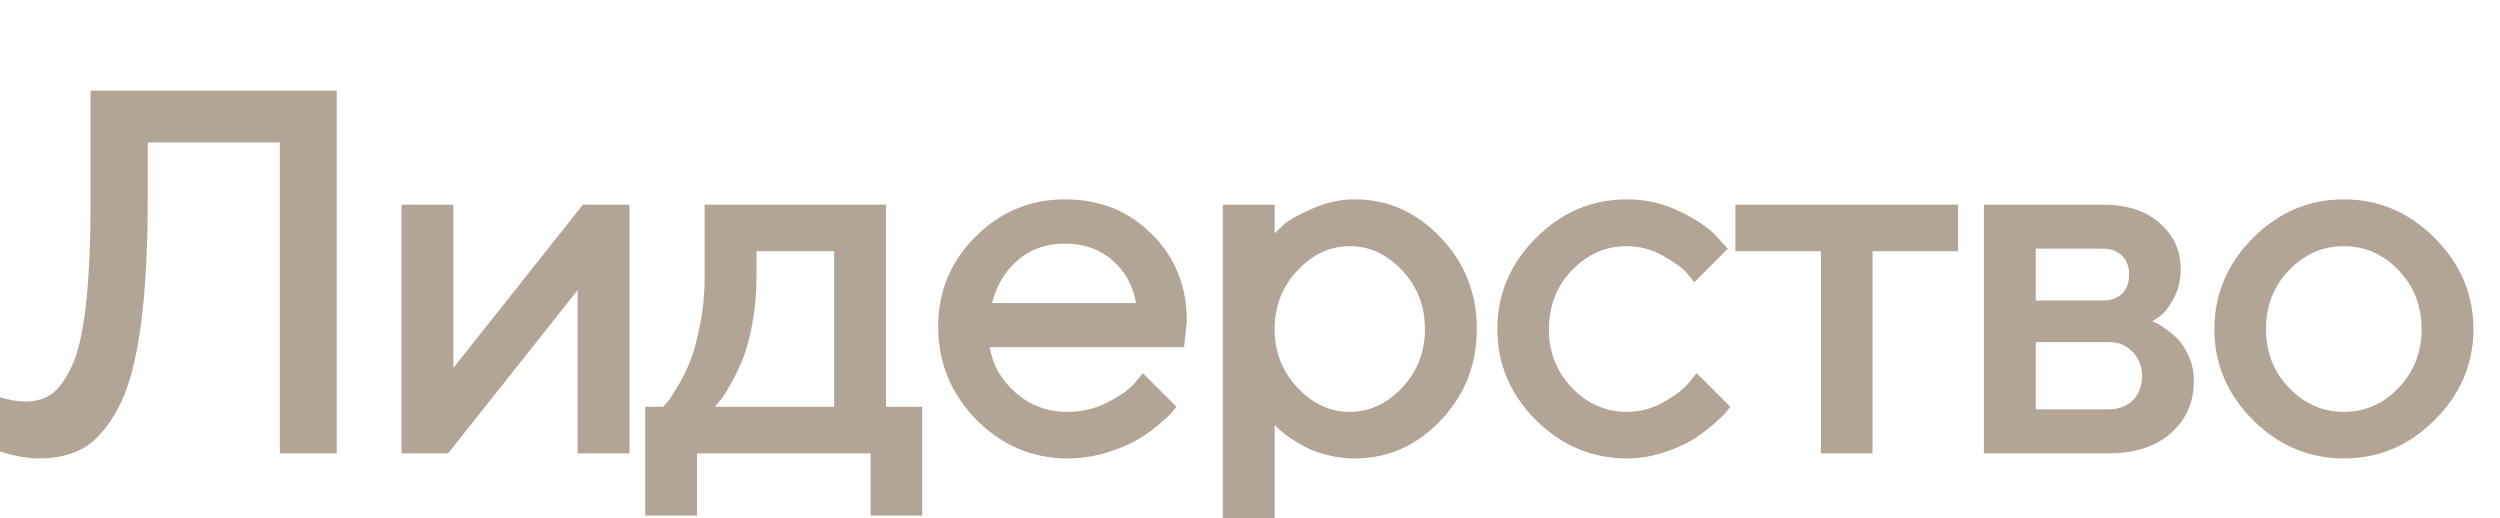 <?xml version="1.0" encoding="UTF-8"?> <svg xmlns="http://www.w3.org/2000/svg" width="386" height="80" viewBox="0 0 386 80" fill="none"><g clip-path="url(#clip0_5009_1492)"><path d="M51.992 13.984V70H43.203V21.992H22.812V30.781C22.812 38.828 22.422 45.56 21.641 50.977C20.859 56.393 19.674 60.508 18.086 63.32C16.523 66.133 14.792 68.086 12.891 69.18C11.016 70.247 8.724 70.781 6.016 70.781C5.052 70.781 4.036 70.677 2.969 70.469C1.901 70.26 1.068 70.052 0.469 69.844L-0.391 69.609V61.211C1.198 61.732 2.656 61.992 3.984 61.992C5.521 61.992 6.836 61.615 7.93 60.859C9.049 60.078 10.104 58.633 11.094 56.523C12.083 54.414 12.812 51.211 13.281 46.914C13.75 42.617 13.984 37.24 13.984 30.781V13.984H51.992ZM90.003 31.602H97.191V70H89.183V44.805L69.183 70H61.995V31.602H70.003V56.797L90.003 31.602ZM99.616 62.812H102.389C102.545 62.656 102.767 62.409 103.053 62.07C103.366 61.706 103.886 60.911 104.616 59.688C105.371 58.464 106.022 57.148 106.569 55.742C107.142 54.31 107.649 52.435 108.092 50.117C108.561 47.8 108.795 45.365 108.795 42.812V31.602H136.803V62.812H142.389V79.609H134.42V70H107.623V79.609H99.616V62.812ZM116.803 38.789V42.812C116.803 45.365 116.582 47.786 116.139 50.078C115.722 52.37 115.189 54.271 114.537 55.781C113.912 57.266 113.274 58.555 112.623 59.648C111.998 60.742 111.478 61.523 111.061 61.992L110.397 62.812H128.795V38.789H116.803ZM182.822 53.594H152.822C153.239 56.302 154.567 58.646 156.806 60.625C159.072 62.604 161.754 63.594 164.853 63.594C167.093 63.594 169.176 63.086 171.103 62.07C173.056 61.055 174.436 60.065 175.244 59.102L176.455 57.617L181.65 62.812C181.494 63.021 181.246 63.32 180.908 63.711C180.595 64.076 179.905 64.713 178.837 65.625C177.77 66.51 176.637 67.305 175.439 68.008C174.241 68.685 172.679 69.323 170.752 69.922C168.851 70.495 166.884 70.781 164.853 70.781C159.41 70.781 154.71 68.789 150.752 64.805C146.819 60.794 144.853 55.99 144.853 50.391C144.853 45 146.767 40.391 150.595 36.562C154.449 32.708 159.059 30.781 164.423 30.781C169.814 30.781 174.293 32.578 177.861 36.172C181.455 39.74 183.252 44.219 183.252 49.609L182.822 53.594ZM164.423 37.617C161.533 37.617 159.098 38.477 157.119 40.195C155.166 41.888 153.851 44.089 153.173 46.797H175.4C174.931 44.089 173.72 41.888 171.767 40.195C169.814 38.477 167.366 37.617 164.423 37.617ZM209.192 70.781C207.76 70.781 206.367 70.612 205.012 70.273C203.658 69.935 202.499 69.518 201.536 69.023C200.572 68.503 199.713 67.982 198.958 67.461C198.229 66.914 197.695 66.484 197.356 66.172L196.809 65.586V86.797H188.802V31.602H196.809V36.016C197.174 35.651 197.682 35.169 198.333 34.57C199.01 33.971 200.429 33.19 202.591 32.227C204.752 31.263 206.953 30.781 209.192 30.781C214.27 30.781 218.671 32.734 222.395 36.641C226.145 40.521 228.02 45.234 228.02 50.781C228.02 56.328 226.145 61.055 222.395 64.961C218.671 68.841 214.27 70.781 209.192 70.781ZM216.497 41.758C214.153 39.258 211.458 38.008 208.411 38.008C205.364 38.008 202.669 39.258 200.325 41.758C197.981 44.258 196.809 47.279 196.809 50.82C196.809 54.336 197.981 57.344 200.325 59.844C202.669 62.344 205.364 63.594 208.411 63.594C211.458 63.594 214.153 62.344 216.497 59.844C218.841 57.344 220.012 54.336 220.012 50.82C220.012 47.279 218.841 44.258 216.497 41.758ZM237.125 64.844C233.167 60.859 231.188 56.185 231.188 50.82C231.188 45.43 233.167 40.742 237.125 36.758C241.109 32.773 245.797 30.781 251.188 30.781C254.182 30.781 256.969 31.432 259.547 32.734C262.125 34.01 263.974 35.286 265.094 36.562L266.773 38.398L261.578 43.594C261.318 43.177 260.914 42.669 260.367 42.07C259.846 41.445 258.688 40.612 256.891 39.57C255.12 38.529 253.219 38.008 251.188 38.008C247.932 38.008 245.107 39.245 242.711 41.719C240.341 44.193 239.156 47.227 239.156 50.82C239.156 54.388 240.341 57.409 242.711 59.883C245.107 62.357 247.932 63.594 251.188 63.594C253.219 63.594 255.12 63.086 256.891 62.07C258.688 61.055 259.977 60.065 260.758 59.102L261.969 57.617L267.164 62.812C267.008 63.021 266.773 63.32 266.461 63.711C266.148 64.076 265.471 64.713 264.43 65.625C263.388 66.51 262.294 67.305 261.148 68.008C260.003 68.685 258.518 69.323 256.695 69.922C254.872 70.495 253.036 70.781 251.188 70.781C245.797 70.781 241.109 68.802 237.125 64.844ZM267.948 38.789V31.602H302.323V38.789H289.12V70H281.152V38.789H267.948ZM306.311 31.602H324.709C328.381 31.602 331.298 32.552 333.459 34.453C335.621 36.328 336.702 38.711 336.702 41.602C336.702 43.242 336.337 44.74 335.608 46.094C334.905 47.422 334.176 48.346 333.42 48.867L332.327 49.609C332.483 49.661 332.704 49.753 332.991 49.883C333.277 50.013 333.798 50.352 334.553 50.898C335.308 51.419 335.959 52.005 336.506 52.656C337.079 53.281 337.587 54.141 338.03 55.234C338.498 56.328 338.733 57.513 338.733 58.789C338.733 62.096 337.548 64.792 335.178 66.875C332.834 68.958 329.618 70 325.53 70H306.311V31.602ZM325.53 52.812H314.319V63.203H325.53C327.118 63.203 328.381 62.734 329.319 61.797C330.256 60.859 330.725 59.596 330.725 58.008C330.725 56.575 330.243 55.352 329.28 54.336C328.316 53.32 327.066 52.812 325.53 52.812ZM327.639 45.352C328.368 44.622 328.733 43.646 328.733 42.422C328.733 41.172 328.368 40.195 327.639 39.492C326.91 38.763 325.933 38.398 324.709 38.398H314.319V46.406H324.709C325.933 46.406 326.91 46.055 327.639 45.352ZM370.337 59.883C372.707 57.409 373.892 54.388 373.892 50.82C373.892 47.227 372.707 44.193 370.337 41.719C367.968 39.245 365.155 38.008 361.9 38.008C358.645 38.008 355.819 39.245 353.423 41.719C351.054 44.193 349.869 47.227 349.869 50.82C349.869 54.388 351.054 57.409 353.423 59.883C355.819 62.357 358.645 63.594 361.9 63.594C365.155 63.594 367.968 62.357 370.337 59.883ZM347.837 64.844C343.879 60.859 341.9 56.185 341.9 50.82C341.9 45.43 343.879 40.742 347.837 36.758C351.822 32.773 356.509 30.781 361.9 30.781C367.291 30.781 371.965 32.773 375.923 36.758C379.908 40.742 381.9 45.43 381.9 50.82C381.9 56.185 379.908 60.859 375.923 64.844C371.965 68.802 367.291 70.781 361.9 70.781C356.509 70.781 351.822 68.802 347.837 64.844Z" fill="#B3A596"></path></g><defs><clipPath id="clip0_5009_1492"><rect width="386" height="80" fill="white"></rect></clipPath></defs></svg> 